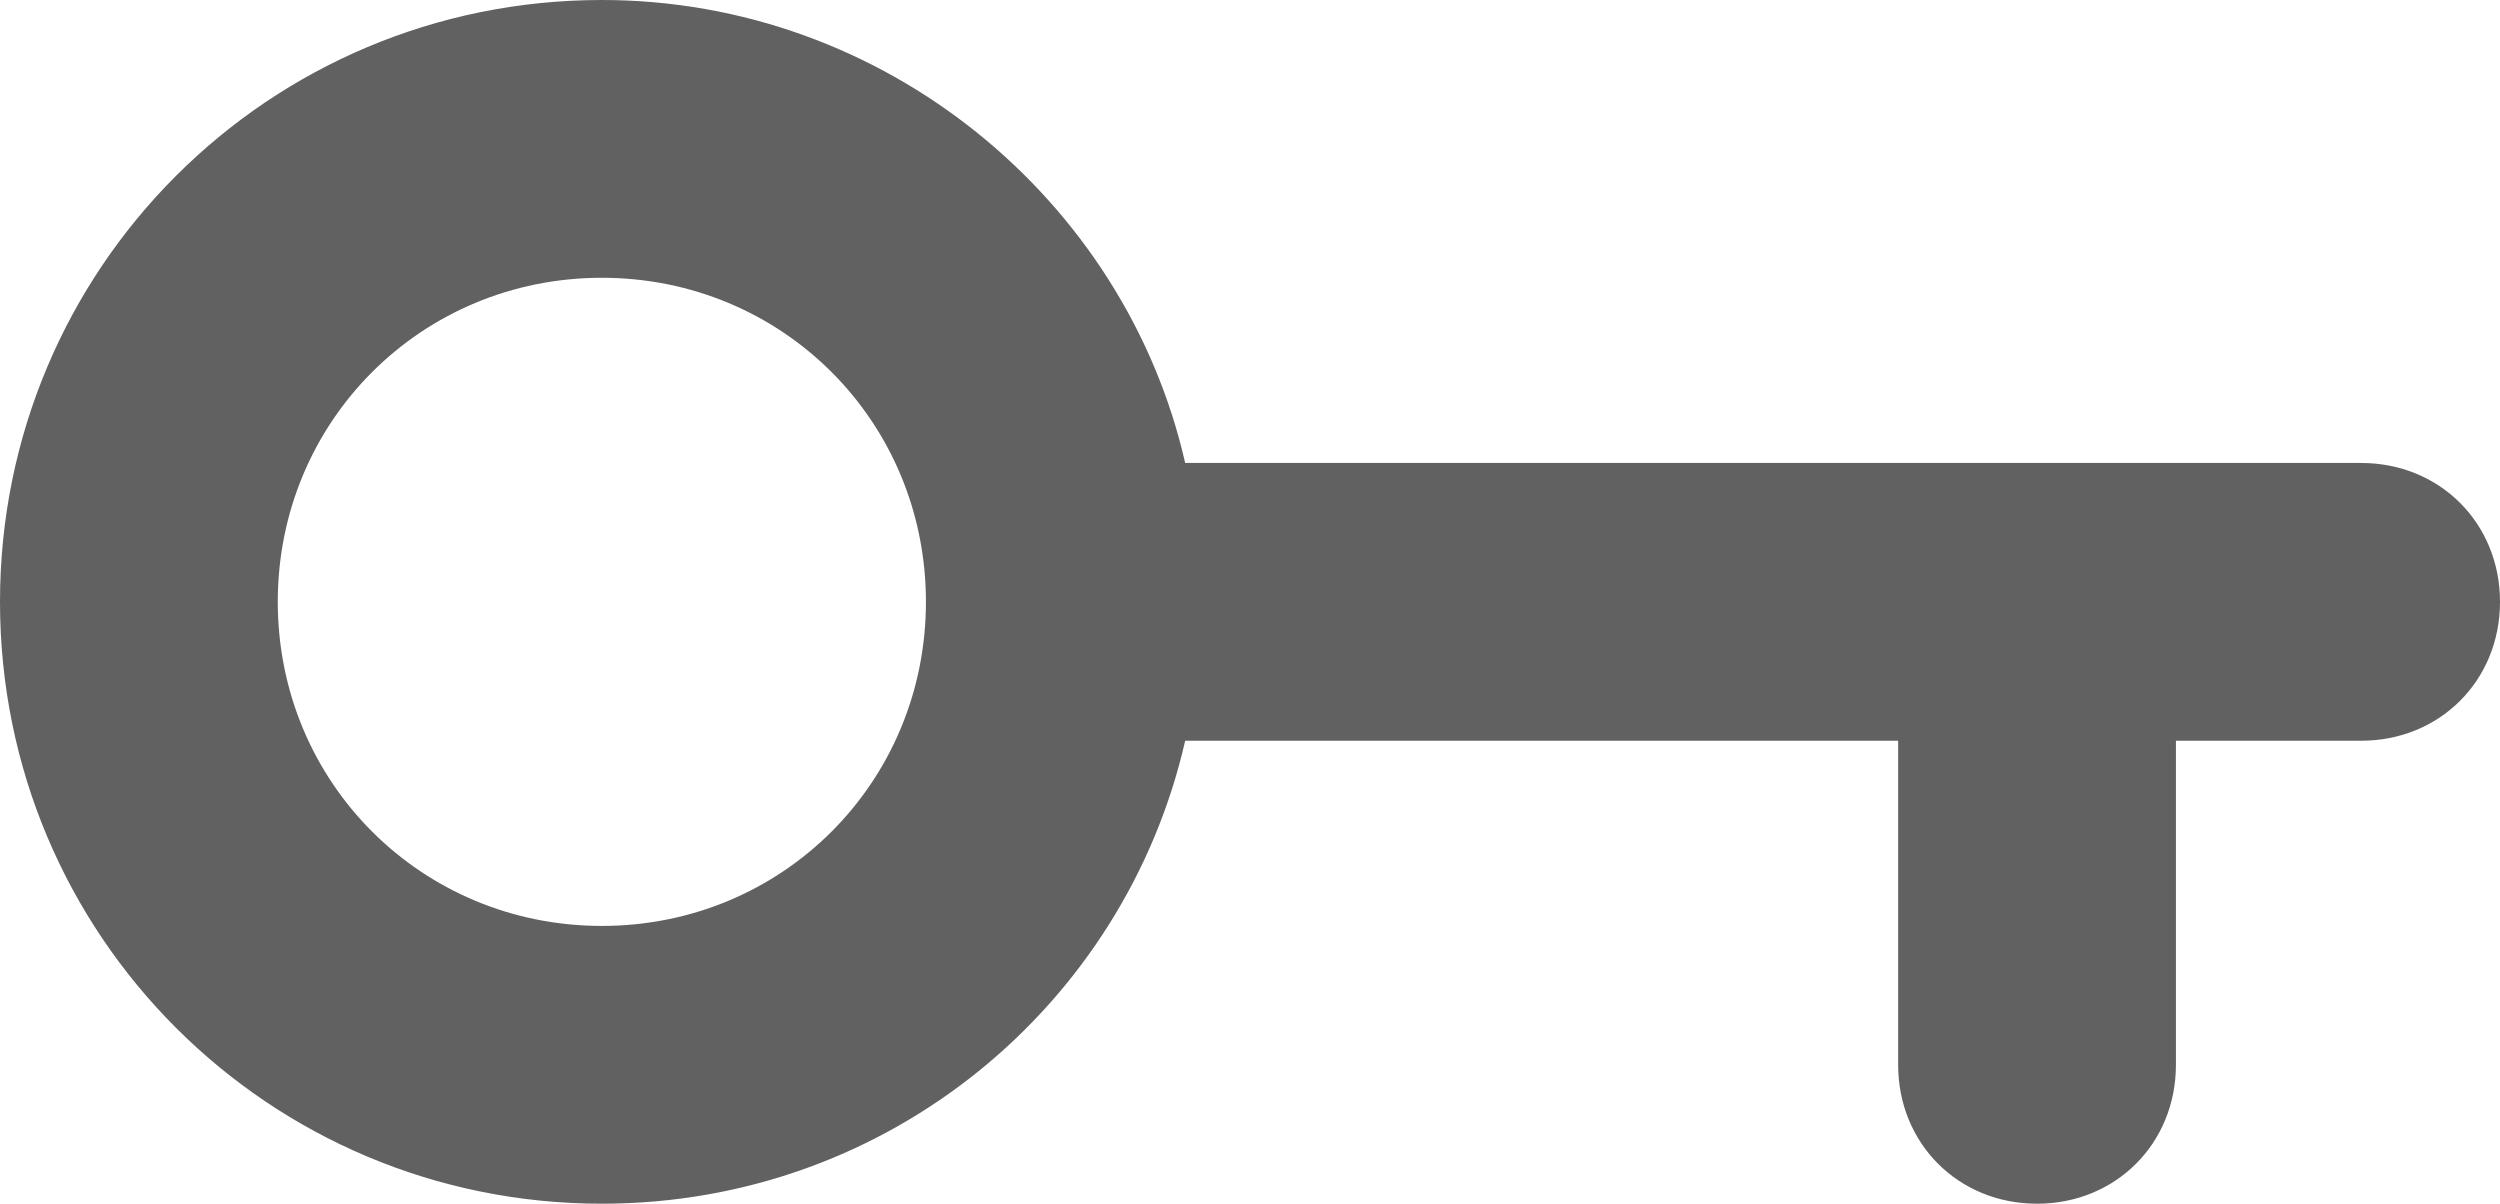 <?xml version="1.0" encoding="UTF-8"?>
<svg width="54px" height="26px" viewBox="0 0 54 26" version="1.1" xmlns="http://www.w3.org/2000/svg" xmlns:xlink="http://www.w3.org/1999/xlink">
    <!-- Generator: Sketch 55.2 (78181) - https://sketchapp.com -->
    <title>ic_statusbar_vpn</title>
    <desc>Created with Sketch.</desc>
    <g id="页面1" stroke="none" stroke-width="1" fill="none" fill-rule="evenodd">
        <g id="ic_statusbar_vpn" transform="translate(0, -0)" fill="#616161" fill-rule="nonzero">
            <path d="M51,10 L25.6,10 C24.3,4.3 19.1,0 13,0 C5.8,0 0,5.8 0,13 C0,20.2 5.8,26 13,26 C19.2,26 24.3,21.7 25.6,16 L41,16 L41,23 C41,24.7 42.3,26 44,26 C45.7,26 47,24.7 47,23 L47,16 L51,16 C52.7,16 54,14.7 54,13 C54,11.3 52.7,10 51,10 Z M13,20 C9.1,20 6,16.9 6,13 C6,9.1 9.1,6 13,6 C16.9,6 20,9.1 20,13 C20,16.9 16.9,20 13,20 Z" id="形状"></path>
        </g>
    </g>
</svg>